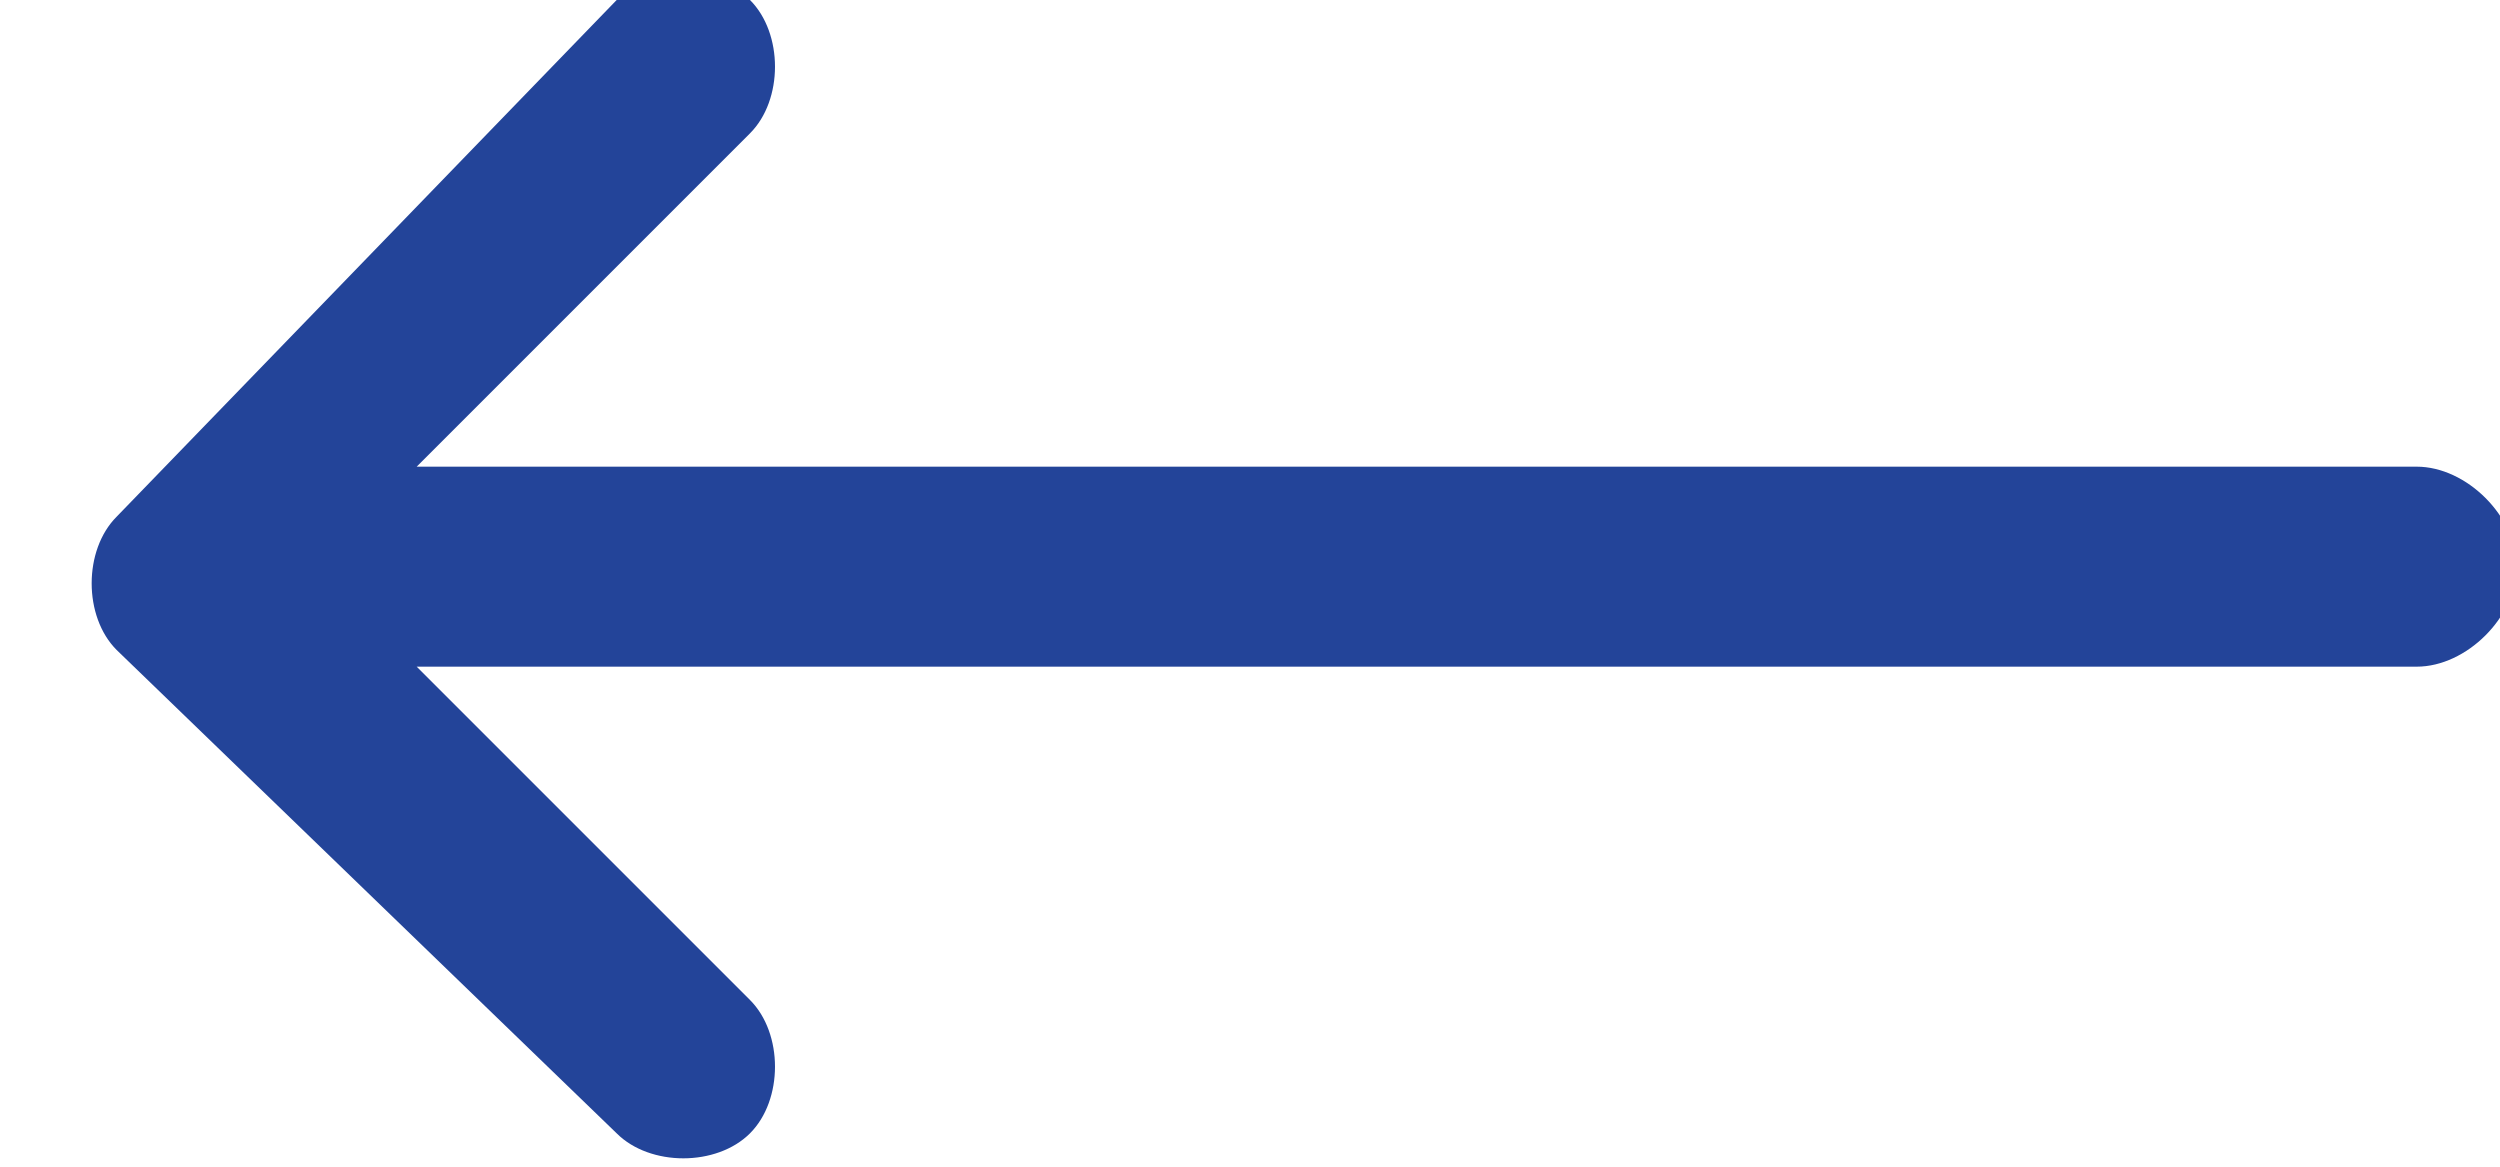 <?xml version="1.0" encoding="utf-8"?>
<!-- Generator: Adobe Illustrator 26.0.0, SVG Export Plug-In . SVG Version: 6.00 Build 0)  -->
<svg version="1.1" id="Layer_1" xmlns="http://www.w3.org/2000/svg" xmlns:xlink="http://www.w3.org/1999/xlink" x="0px" y="0px"
	 viewBox="0 0 15 7" style="enable-background:new 0 0 15 7;" xml:space="preserve">
<style type="text/css">
	.st0{fill:#234499;}
</style>
<path class="st0" d="M0.7,3.9C0.7,3.9,0.7,3.9,0.7,3.9l3,2.9c0.2,0.2,0.6,0.2,0.8,0c0.2-0.2,0.2-0.6,0-0.8l-2-2h12
	c0.3,0,0.6-0.3,0.6-0.6s-0.3-0.6-0.6-0.6h-12l2-2c0.2-0.2,0.2-0.6,0-0.8c-0.2-0.2-0.6-0.2-0.8,0L0.7,3.1c0,0,0,0,0,0
	C0.5,3.3,0.5,3.7,0.7,3.9z"/>
</svg>
